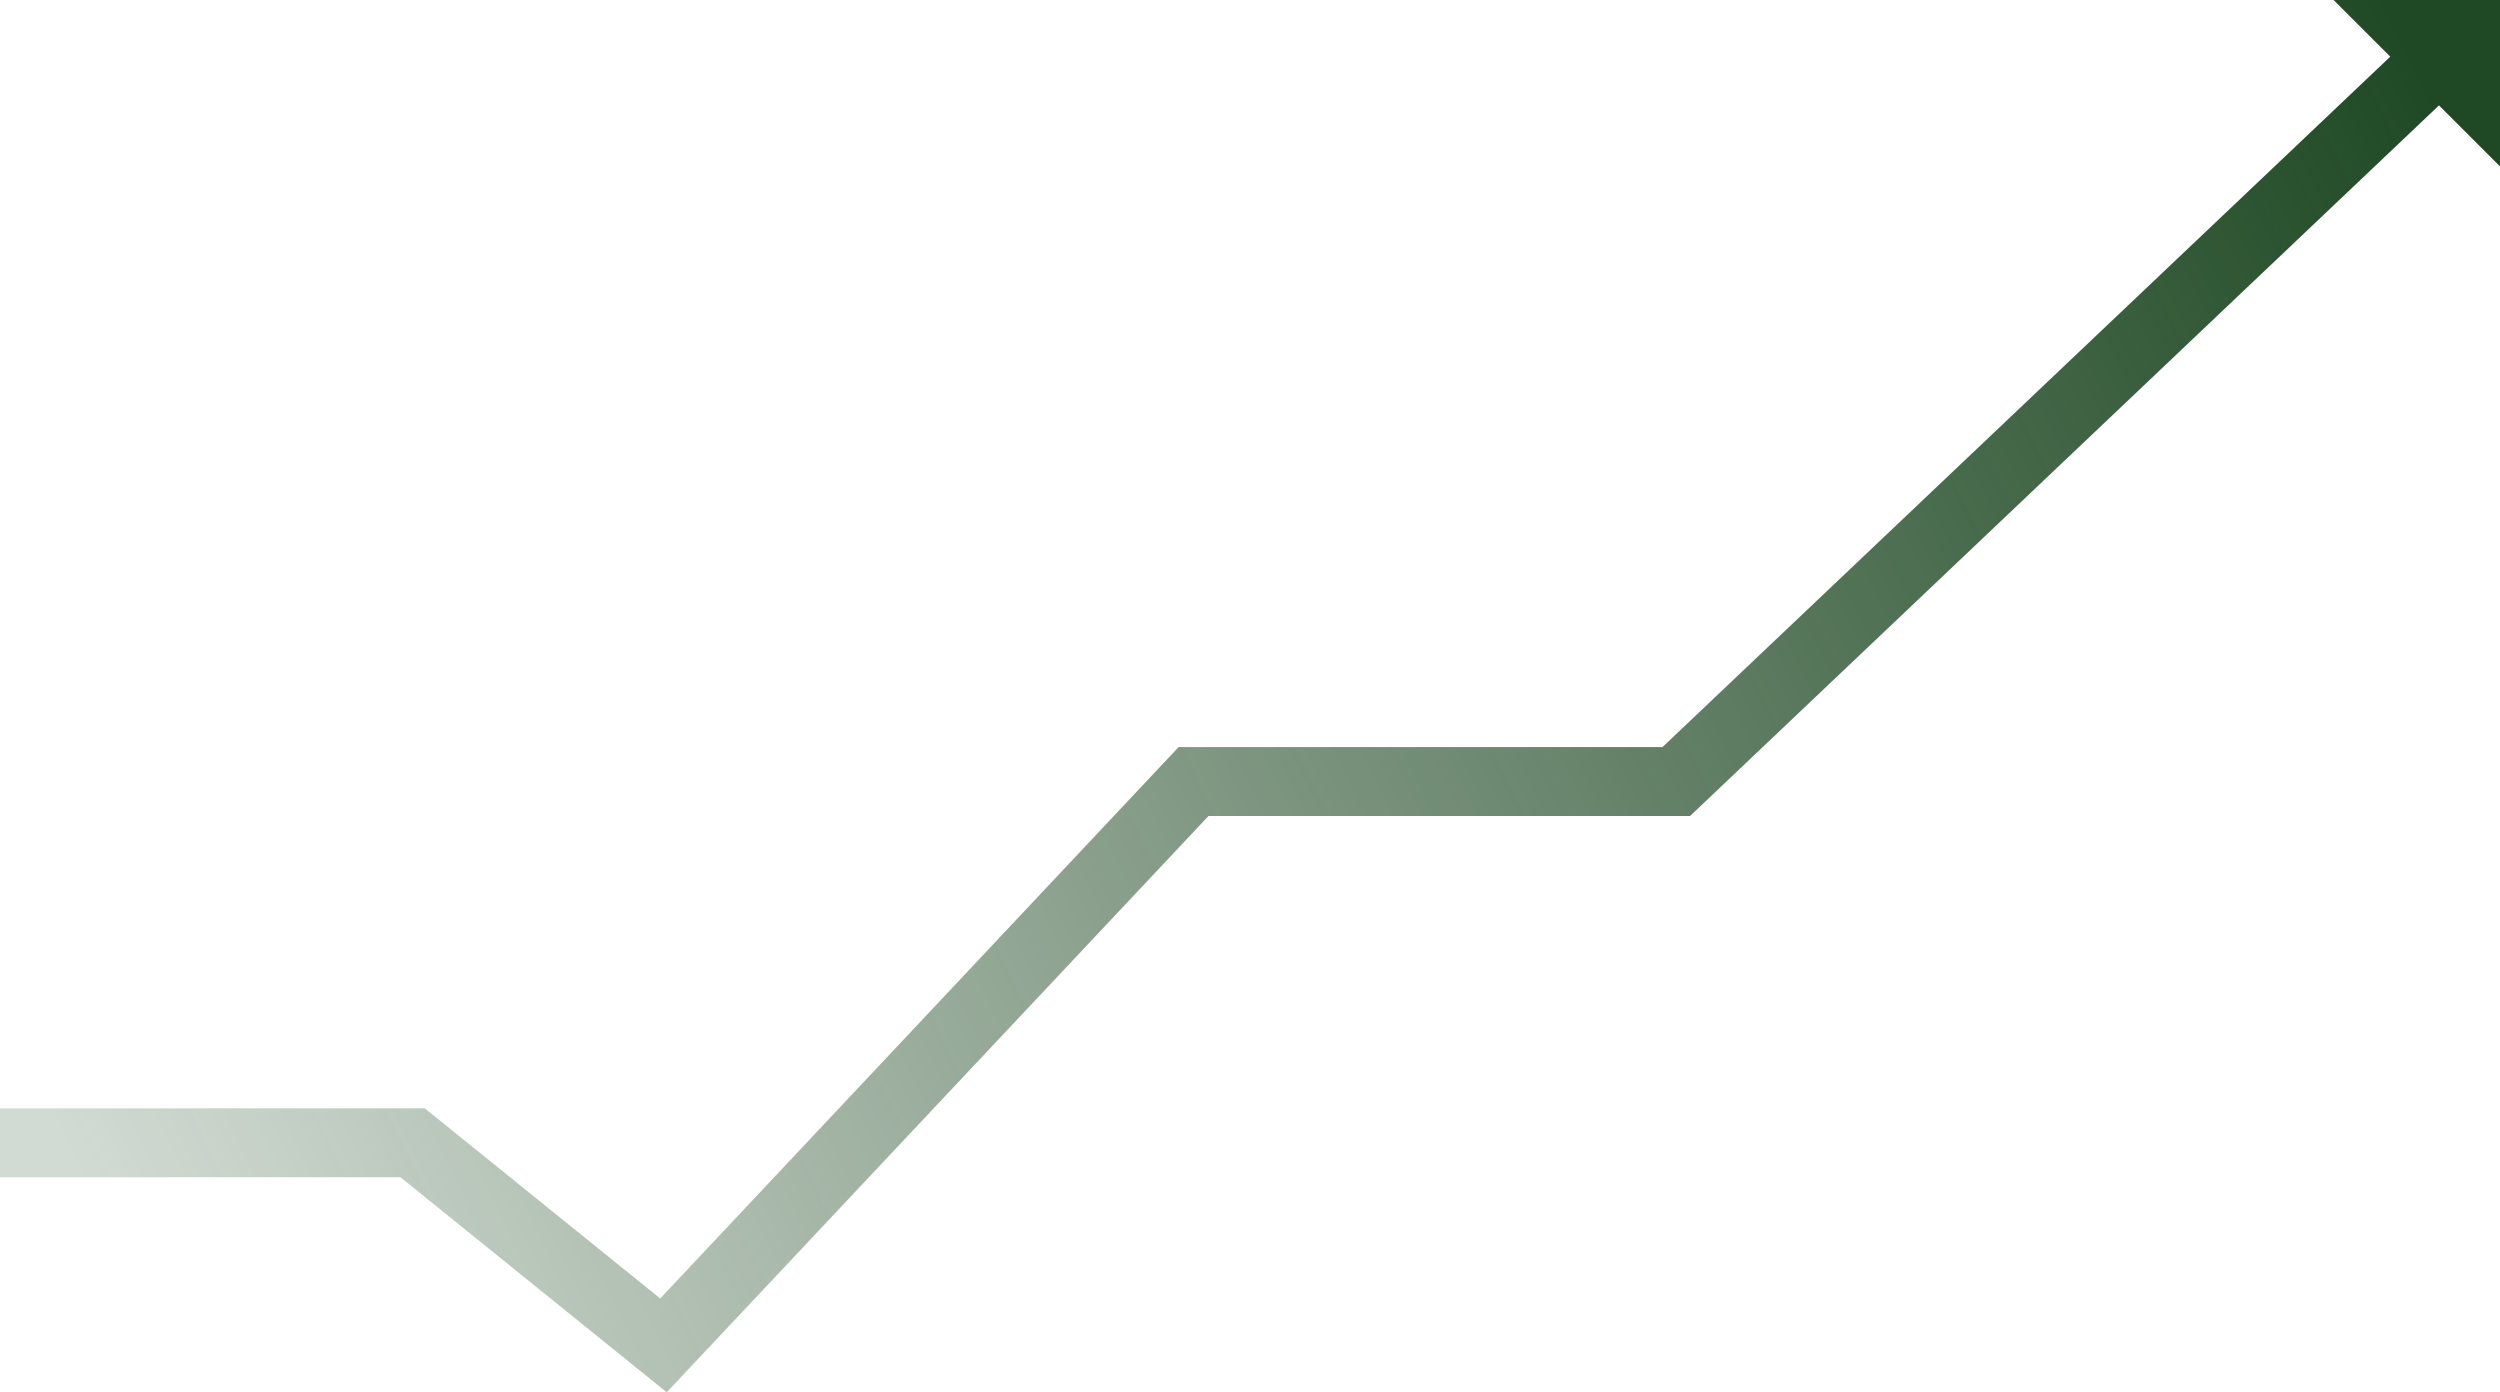 <?xml version="1.0" encoding="UTF-8" standalone="no"?><svg xmlns="http://www.w3.org/2000/svg" xmlns:xlink="http://www.w3.org/1999/xlink" fill="#000000" height="217.7" preserveAspectRatio="xMidYMid meet" version="1" viewBox="0.0 0.0 390.9 217.7" width="390.9" zoomAndPan="magnify"><linearGradient gradientUnits="userSpaceOnUse" id="a" x1="24.46" x2="388.806" xlink:actuate="onLoad" xlink:show="other" xlink:type="simple" y1="208.881" y2="32.611"><stop offset="0" stop-color="#1f4924" stop-opacity="0.2"/><stop offset="1" stop-color="#1f4924"/></linearGradient><path d="M390.91,26.03l-9.55-9.55L264.26,127.59h-75.3l-84.71,90.11l-41.63-33.62H0V173.3h66.42l36.81,29.73 l81.06-86.22h75.66L373.74,8.86L364.88,0h26.03V26.03z" fill="url(#a)"/></svg>